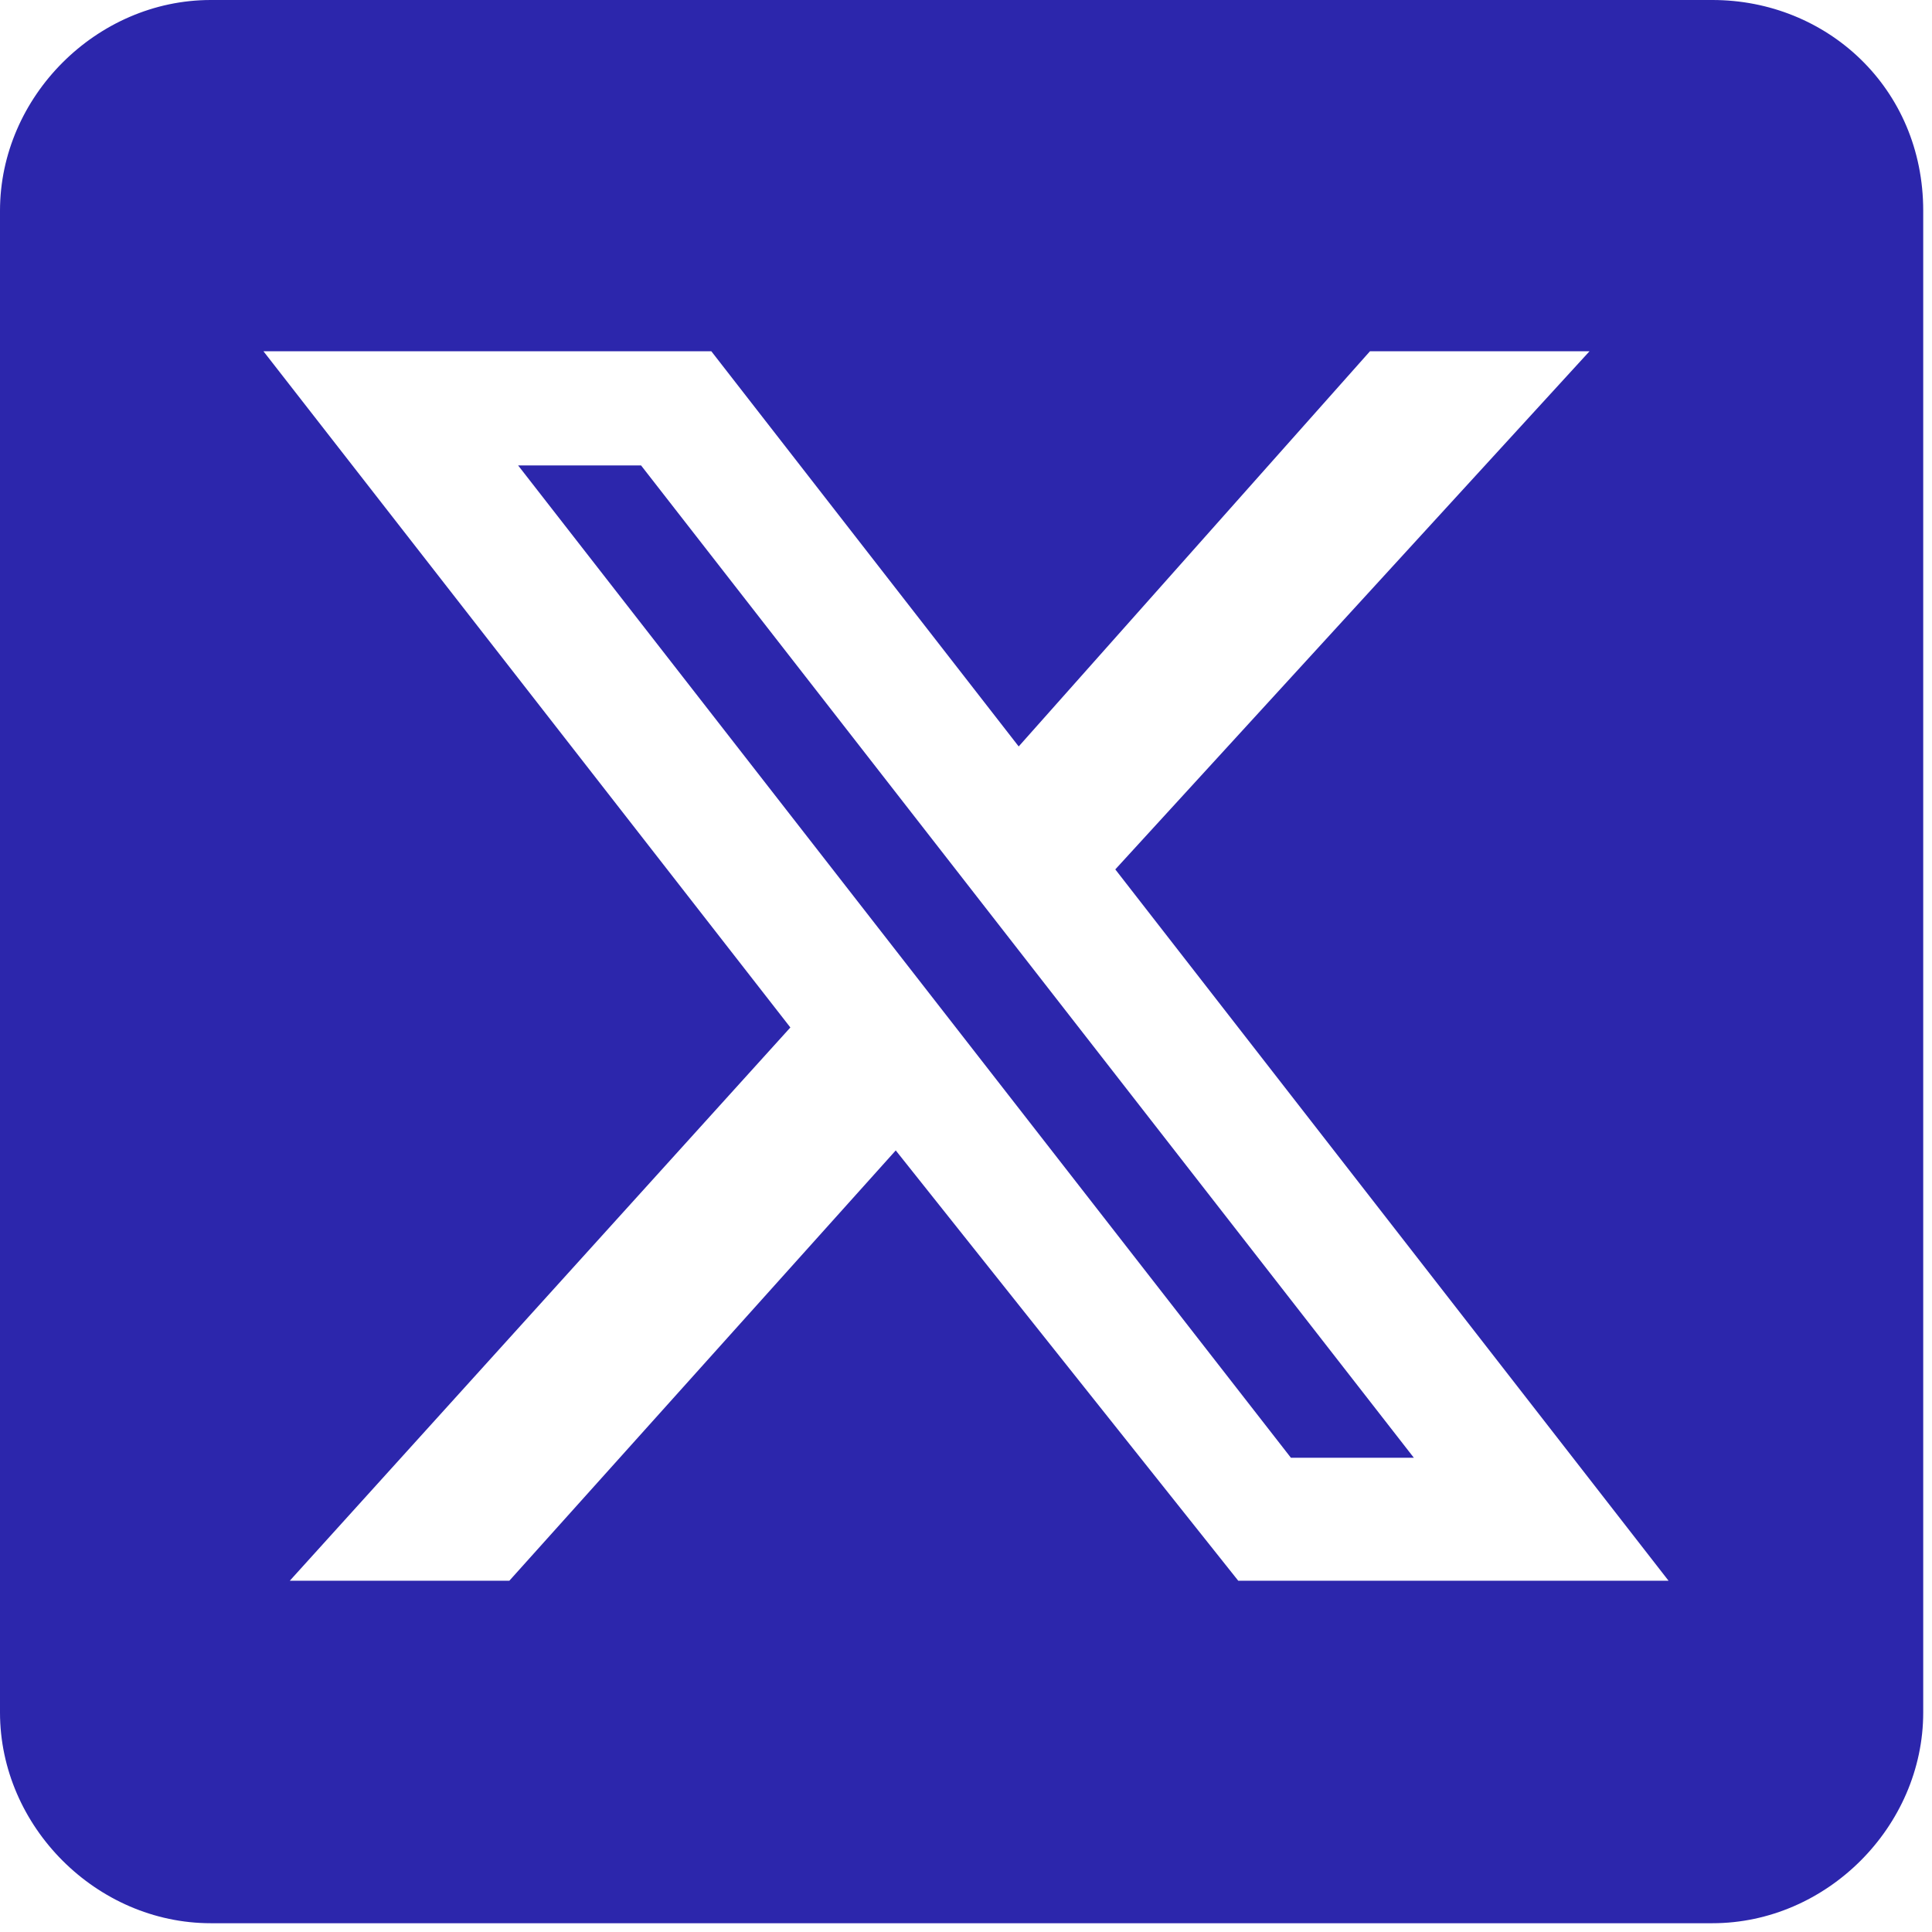 <svg width="22" height="22" viewBox="0 0 22 22" fill="none" xmlns="http://www.w3.org/2000/svg">
<path fill-rule="evenodd" clip-rule="evenodd" d="M5.9 5.3L14.7 16.6H16.1L7.3 5.3H5.9Z" fill="#2C26AC"/>
<path fill-rule="evenodd" clip-rule="evenodd" d="M19.6 0H2.4C1.1 0 0 1.1 0 2.4V19.5C0 20.8 1.1 21.9 2.4 21.9H19.5C20.8 21.9 21.9 20.8 21.9 19.5V2.4C21.9 1 20.8 0 19.5 0H19.6ZM14.1 18L10.2 13.1L5.8 18H3.3L9 11.7L3 4H8.1L11.6 8.5L15.6 4H18.1L12.7 9.9L19 18H14.1Z" fill="#2C26AC"/>
</svg>
